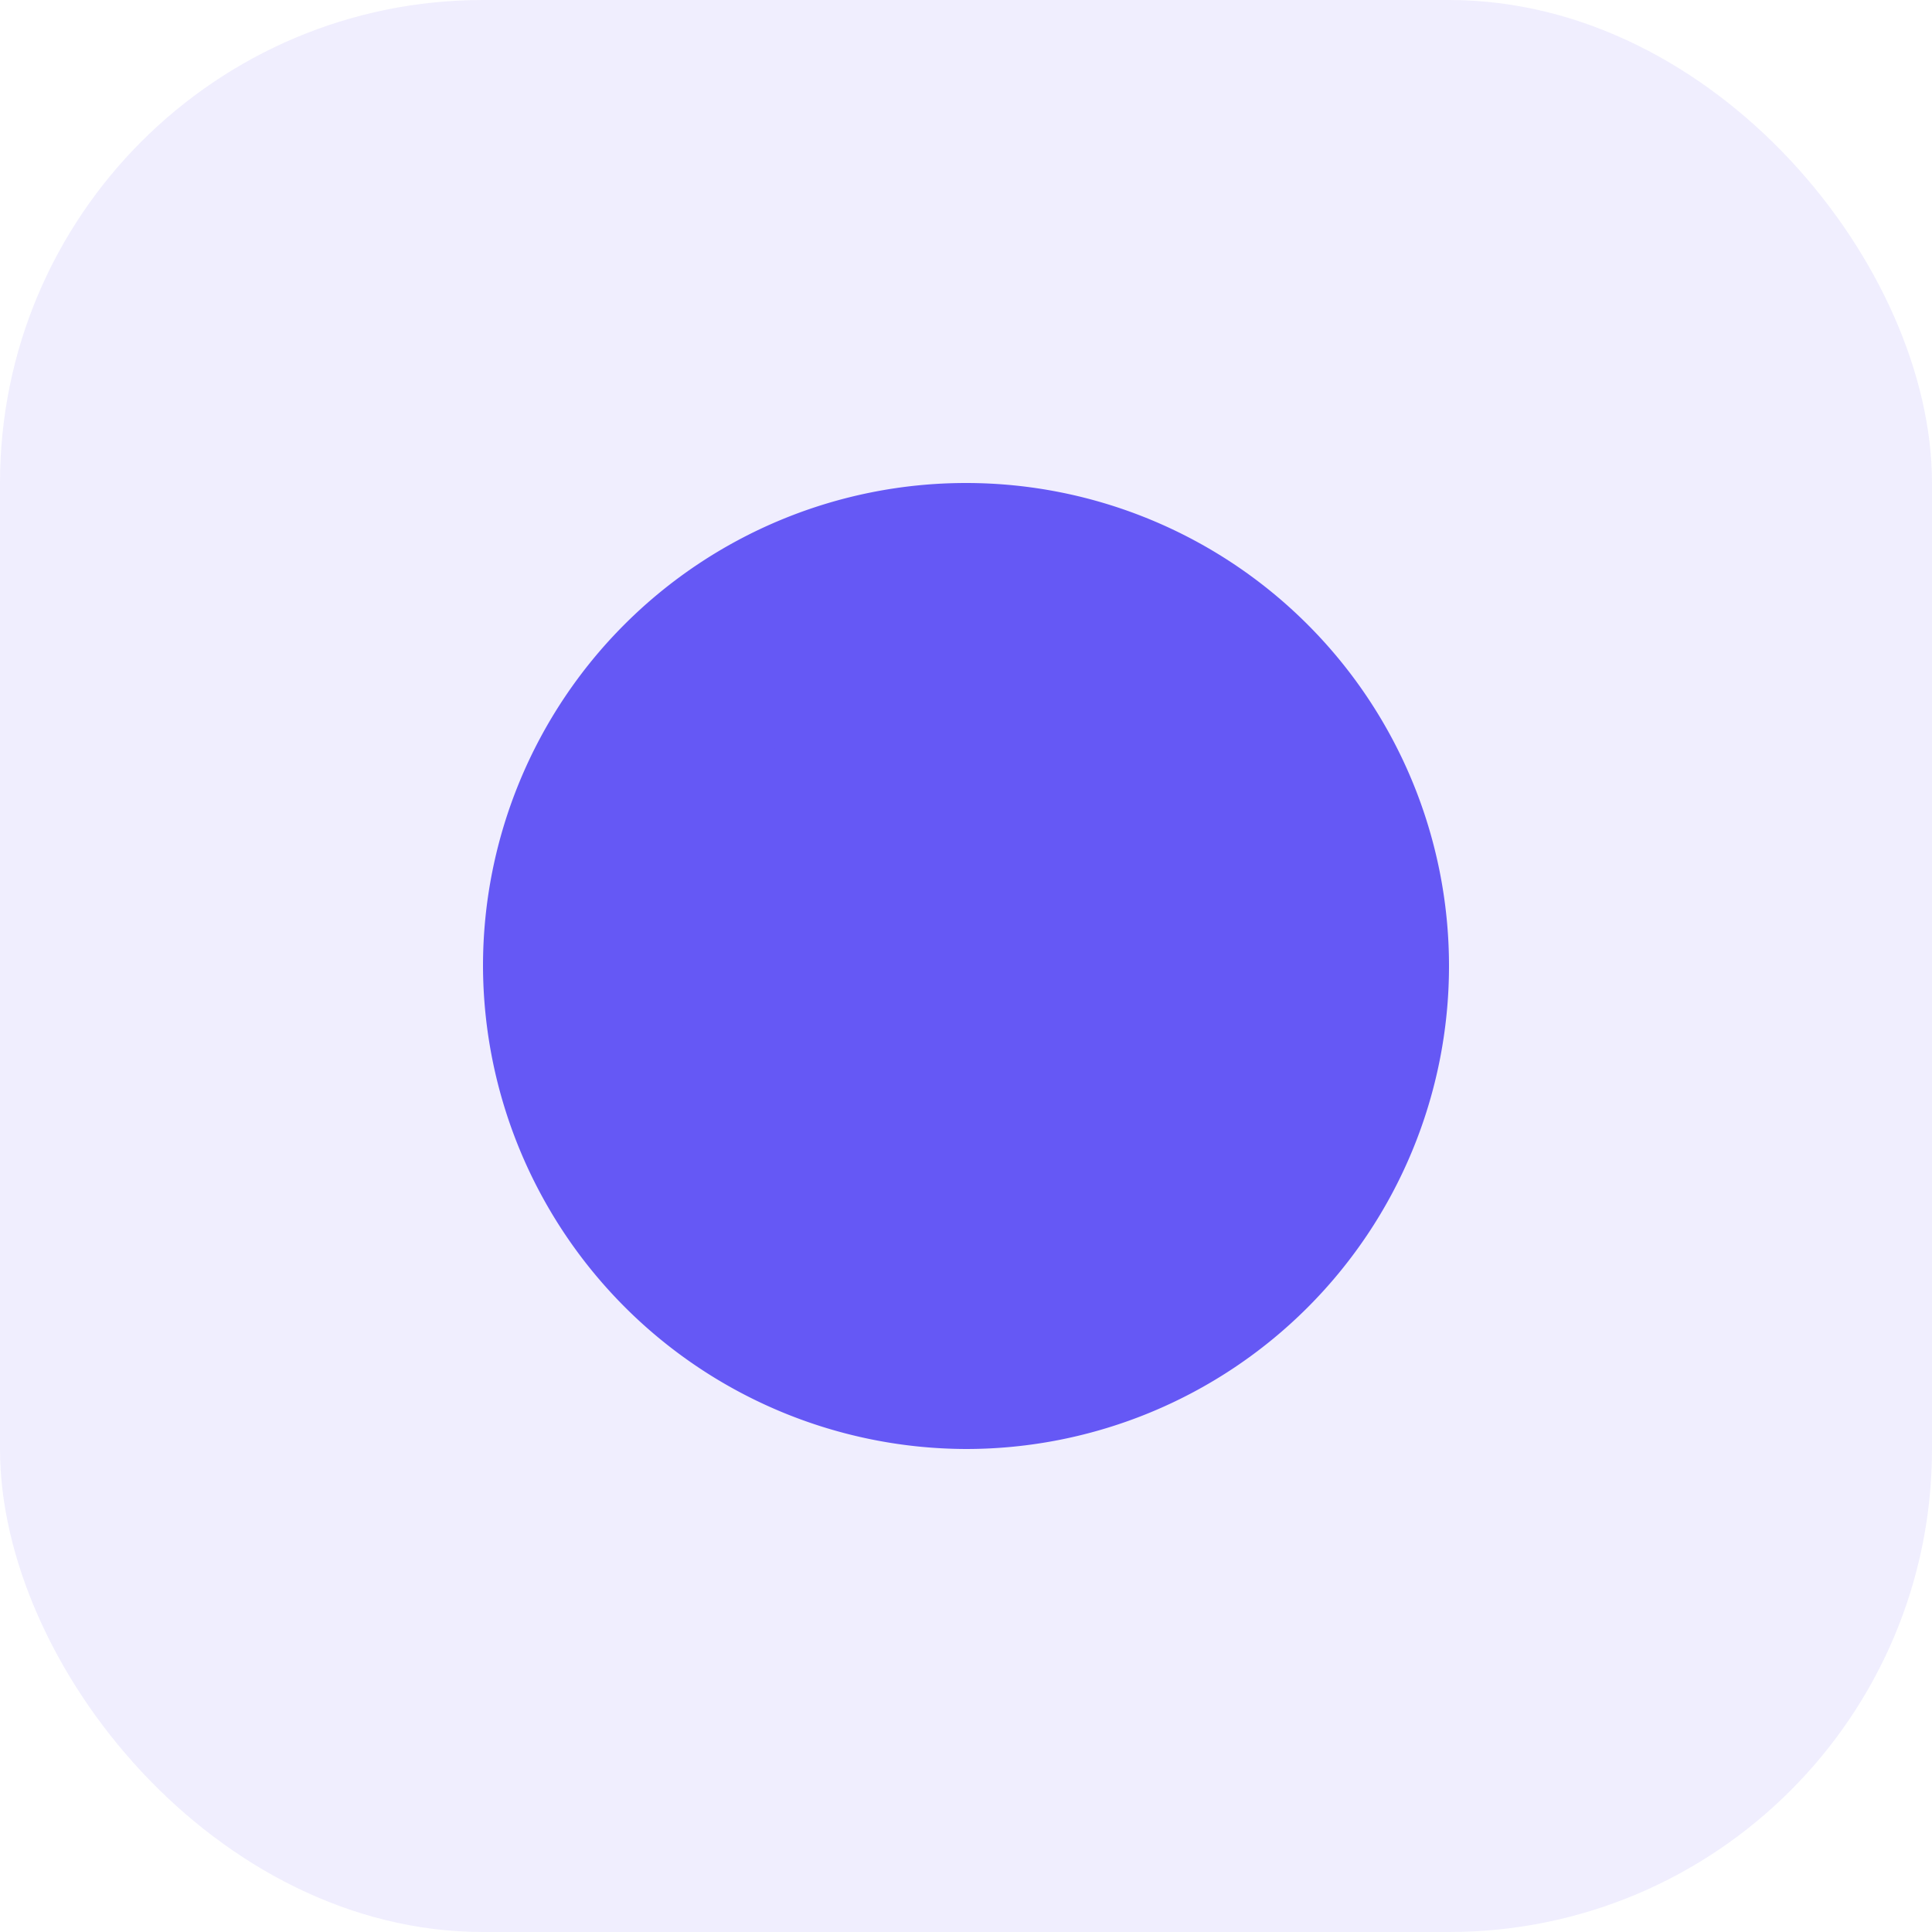 <svg id="bullseye-icon" xmlns="http://www.w3.org/2000/svg" width="40" height="40" viewBox="0 0 40 40">
  <rect id="Rectangle" width="40" height="40" rx="10" fill="#6558f5" opacity="0.1"/>
  <g id="bullseye" transform="translate(10 10)">
    <path id="Shape" d="M0,10A10,10,0,1,1,10,20,10.029,10.029,0,0,1,0,10Z" fill="#6558f5"/>
    <path id="Shape-2" data-name="Shape" d="M0,6a6,6,0,1,1,6,6A6.018,6.018,0,0,1,0,6Z" transform="translate(4 4)" fill="#6558f5"/>
    <circle id="Oval" cx="2" cy="2" r="2" transform="translate(8 8)" fill="#6558f5"/>
  </g>
</svg>
